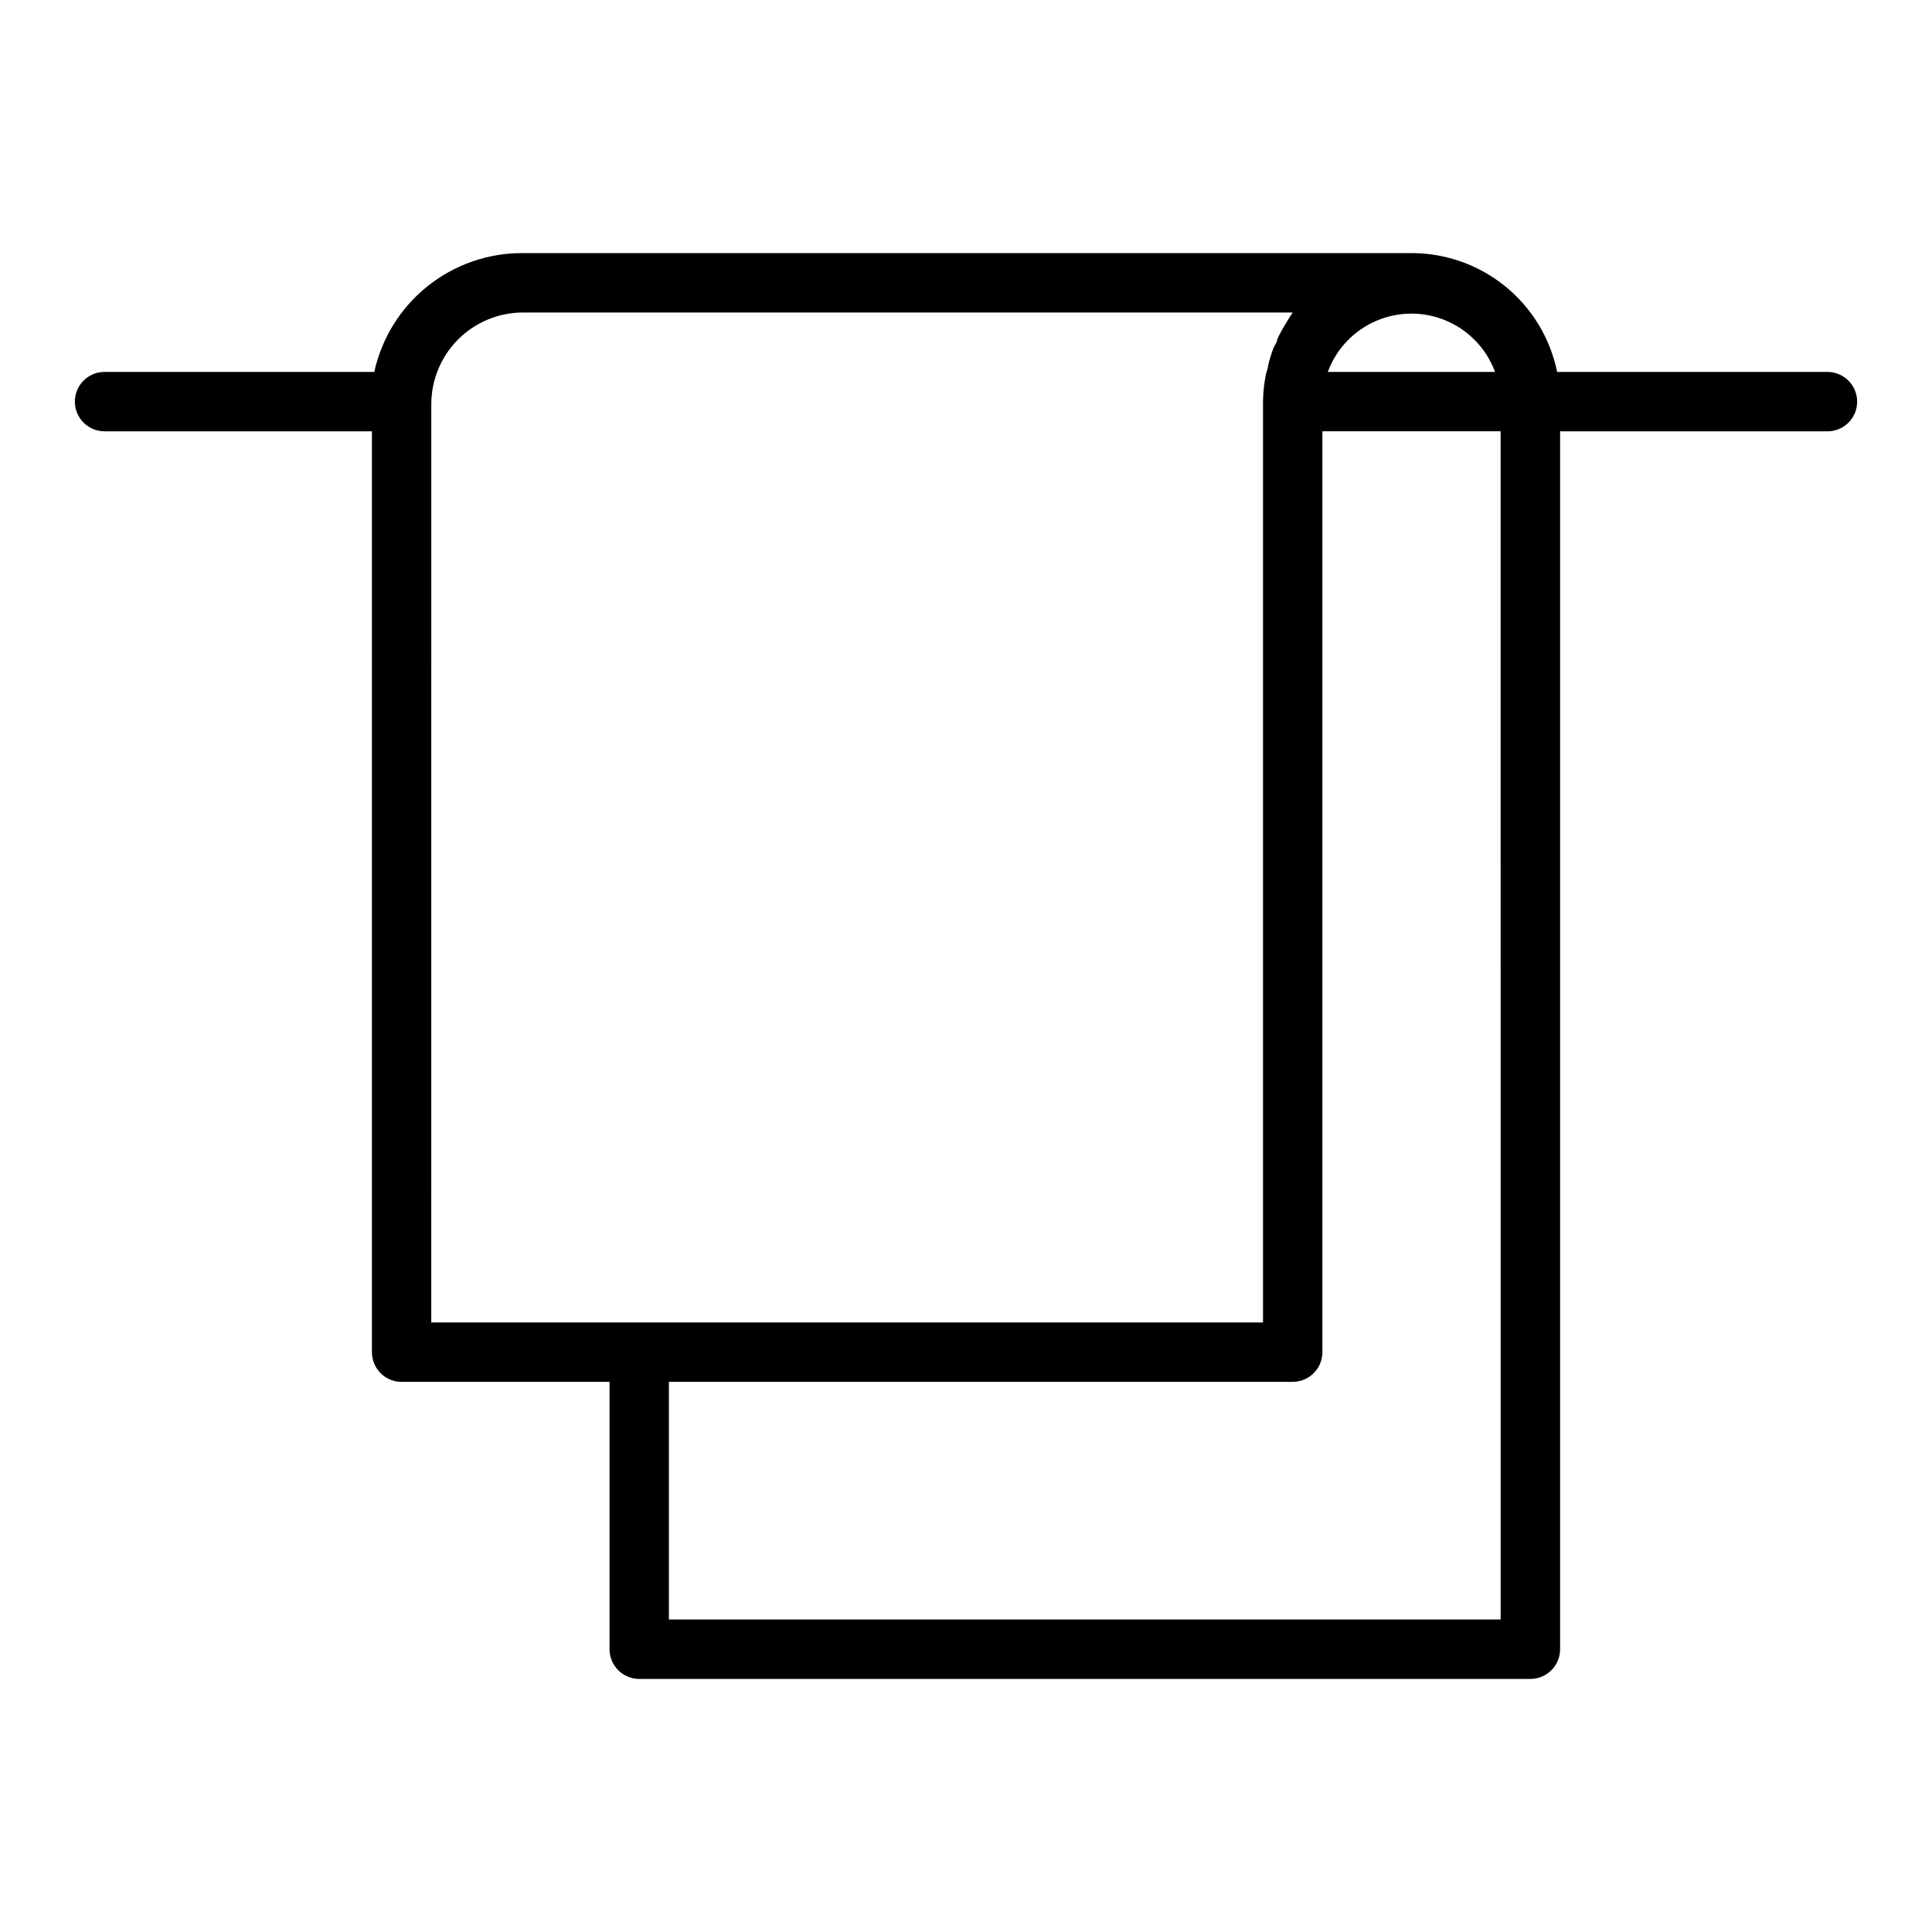 <?xml version="1.0" encoding="UTF-8"?>
<!-- Uploaded to: SVG Repo, www.svgrepo.com, Generator: SVG Repo Mixer Tools -->
<svg fill="#000000" width="800px" height="800px" version="1.1" viewBox="144 144 512 512" xmlns="http://www.w3.org/2000/svg">
 <path d="m628.29 242.56h-71.637c-1.816-8.891-6.644-16.883-13.676-22.621-7.027-5.734-15.824-8.871-24.898-8.867h-235.53c-9.172-0.051-18.086 3.047-25.25 8.781-7.164 5.731-12.145 13.746-14.109 22.707h-71.477c-4.348 0-7.875 3.523-7.875 7.871 0 4.348 3.527 7.871 7.875 7.871h70.848v244.04c0 2.086 0.828 4.09 2.305 5.566 1.477 1.477 3.481 2.305 5.566 2.305h55.105v70.848c0 2.09 0.828 4.09 2.305 5.566 1.477 1.477 3.481 2.305 5.566 2.305h236.16c2.09 0 4.09-0.828 5.566-2.305 1.477-1.477 2.305-3.477 2.305-5.566v-322.75h70.852c4.348 0 7.871-3.523 7.871-7.871 0-4.348-3.523-7.871-7.871-7.871zm-88.012 0h-44.398c2.242-6.082 6.883-10.973 12.836-13.531s12.695-2.559 18.648 0 10.594 7.449 12.836 13.531zm-281.98 8.5c0.023-6.422 2.582-12.578 7.125-17.121s10.699-7.102 17.121-7.125h204.04l-0.629 0.945-1.258 2.047c-0.816 1.32-1.551 2.688-2.207 4.094 0 0.789-0.707 1.574-1.023 2.363-0.566 1.516-1.039 3.066-1.414 4.644 0 0.707-0.395 1.496-0.551 2.203-0.492 2.41-0.758 4.859-0.789 7.32v244.03h-220.42zm283.39 322.12h-220.42v-62.977h165.31c2.09 0 4.09-0.828 5.566-2.305 1.477-1.477 2.305-3.481 2.305-5.566v-244.04h47.23z"/>
</svg>